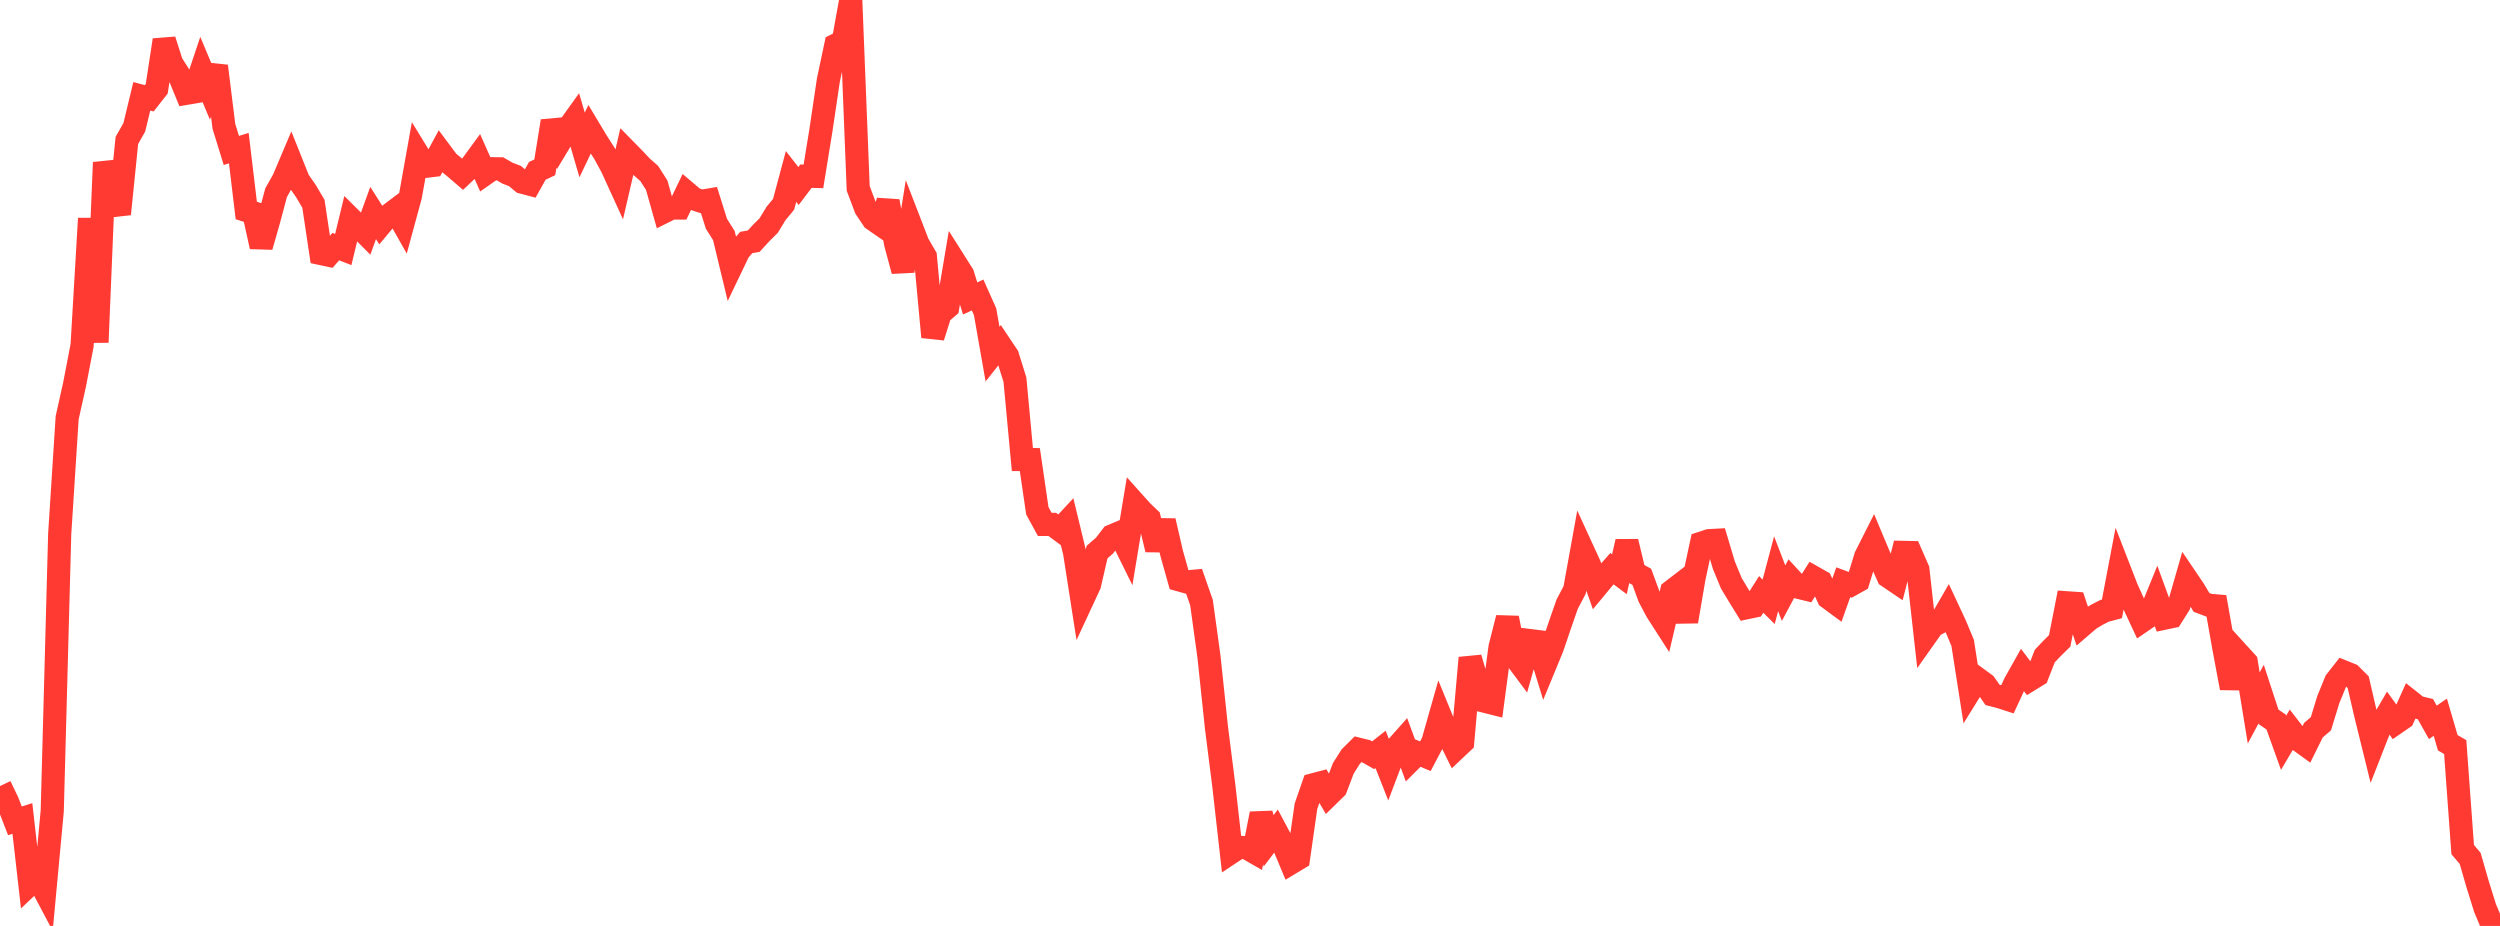 <?xml version="1.0" standalone="no"?>
<!DOCTYPE svg PUBLIC "-//W3C//DTD SVG 1.1//EN" "http://www.w3.org/Graphics/SVG/1.1/DTD/svg11.dtd">

<svg width="135" height="50" viewBox="0 0 135 50" preserveAspectRatio="none" 
  xmlns="http://www.w3.org/2000/svg"
  xmlns:xlink="http://www.w3.org/1999/xlink">


<polyline points="0.0, 42.448 0.403, 43.288 0.806, 44.327 1.209, 44.197 1.612, 47.741 2.015, 47.359 2.418, 48.12 2.821, 43.791 3.224, 28.829 3.627, 22.557 4.03, 20.748 4.433, 18.653 4.836, 11.797 5.239, 18.484 5.642, 8.773 6.045, 10.366 6.448, 11.558 6.851, 7.586 7.254, 6.87 7.657, 5.2 8.06, 5.308 8.463, 4.795 8.866, 2.164 9.269, 3.419 9.672, 4.052 10.075, 5.034 10.478, 4.966 10.881, 3.762 11.284, 4.723 11.687, 3.569 12.09, 6.823 12.493, 8.125 12.896, 7.998 13.299, 11.366 13.701, 11.496 14.104, 13.319 14.507, 11.912 14.91, 10.404 15.313, 9.688 15.716, 8.736 16.119, 9.742 16.522, 10.322 16.925, 11.002 17.328, 13.69 17.731, 13.776 18.134, 13.317 18.537, 13.474 18.94, 11.809 19.343, 12.209 19.746, 12.614 20.149, 11.501 20.552, 12.138 20.955, 11.654 21.358, 11.35 21.761, 12.063 22.164, 10.579 22.567, 8.326 22.97, 8.985 23.373, 8.935 23.776, 8.192 24.179, 8.733 24.582, 9.066 24.985, 9.412 25.388, 9.031 25.791, 8.481 26.194, 9.393 26.597, 9.111 27.0, 9.116 27.403, 9.35 27.806, 9.505 28.209, 9.841 28.612, 9.947 29.015, 9.226 29.418, 9.035 29.821, 6.541 30.224, 7.674 30.627, 7.004 31.03, 6.442 31.433, 7.828 31.836, 6.986 32.239, 7.657 32.642, 8.287 33.045, 9.032 33.448, 9.914 33.851, 8.175 34.254, 8.586 34.657, 9.014 35.06, 9.37 35.463, 10.002 35.866, 11.432 36.269, 11.231 36.672, 11.233 37.075, 10.395 37.478, 10.736 37.881, 10.87 38.284, 10.802 38.687, 12.083 39.09, 12.724 39.493, 14.398 39.896, 13.556 40.299, 13.094 40.701, 13.023 41.104, 12.583 41.507, 12.182 41.91, 11.522 42.313, 11.034 42.716, 9.53 43.119, 10.046 43.522, 9.514 43.925, 9.524 44.328, 7.046 44.731, 4.334 45.134, 2.435 45.537, 2.232 45.94, 0.0 46.343, 10.175 46.746, 11.244 47.149, 11.846 47.552, 12.125 47.955, 10.867 48.358, 13.133 48.761, 14.631 49.164, 12.116 49.567, 13.16 49.97, 13.854 50.373, 18.198 50.776, 16.925 51.179, 16.583 51.582, 14.184 51.985, 14.821 52.388, 16.116 52.791, 15.929 53.194, 16.831 53.597, 19.121 54.0, 18.613 54.403, 19.214 54.806, 20.501 55.209, 24.815 55.612, 24.817 56.015, 27.579 56.418, 28.318 56.821, 28.317 57.224, 28.616 57.627, 28.182 58.03, 29.85 58.433, 32.437 58.836, 31.571 59.239, 29.815 59.642, 29.464 60.045, 28.939 60.448, 28.77 60.851, 29.585 61.254, 27.16 61.657, 27.609 62.06, 27.994 62.463, 29.677 62.866, 28.129 63.269, 29.877 63.672, 31.31 64.075, 31.424 64.478, 31.387 64.881, 32.541 65.284, 35.46 65.687, 39.272 66.09, 42.457 66.493, 46.025 66.896, 45.758 67.299, 45.771 67.701, 46.002 68.104, 43.94 68.507, 45.404 68.91, 44.872 69.313, 45.63 69.716, 46.596 70.119, 46.354 70.522, 43.535 70.925, 42.376 71.328, 42.269 71.731, 42.952 72.134, 42.558 72.537, 41.494 72.94, 40.856 73.343, 40.456 73.746, 40.555 74.149, 40.783 74.552, 40.467 74.955, 41.491 75.358, 40.426 75.761, 39.973 76.164, 41.067 76.567, 40.666 76.97, 40.838 77.373, 40.072 77.776, 38.653 78.179, 39.638 78.582, 40.455 78.985, 40.075 79.388, 35.525 79.791, 36.915 80.194, 37.87 80.597, 37.972 81.0, 34.954 81.403, 33.368 81.806, 35.47 82.209, 36.01 82.612, 34.59 83.015, 34.641 83.418, 35.949 83.821, 34.972 84.224, 33.782 84.627, 32.625 85.03, 31.861 85.433, 29.634 85.836, 30.51 86.239, 31.653 86.642, 31.167 87.045, 30.709 87.448, 31.01 87.851, 29.248 88.254, 30.926 88.657, 31.148 89.06, 32.245 89.463, 33.007 89.866, 33.634 90.269, 31.925 90.672, 31.616 91.075, 33.558 91.478, 31.209 91.881, 29.328 92.284, 29.196 92.687, 29.174 93.09, 30.524 93.493, 31.499 93.896, 32.168 94.299, 32.82 94.701, 32.736 95.104, 32.099 95.507, 32.497 95.91, 30.983 96.313, 32.029 96.716, 31.274 97.119, 31.713 97.522, 31.812 97.925, 31.173 98.328, 31.402 98.731, 32.276 99.134, 32.573 99.537, 31.442 99.94, 31.591 100.343, 31.367 100.746, 30.053 101.149, 29.254 101.552, 30.216 101.955, 31.126 102.358, 31.399 102.761, 29.828 103.164, 29.836 103.567, 30.759 103.97, 34.373 104.373, 33.803 104.776, 33.586 105.179, 32.89 105.582, 33.754 105.985, 34.721 106.388, 37.301 106.791, 36.651 107.194, 36.947 107.597, 37.525 108.0, 37.628 108.403, 37.759 108.806, 36.892 109.209, 36.175 109.612, 36.708 110.015, 36.46 110.418, 35.427 110.821, 35.003 111.224, 34.606 111.627, 32.551 112.03, 32.579 112.433, 33.782 112.836, 33.436 113.239, 33.193 113.642, 32.987 114.045, 32.879 114.448, 30.758 114.851, 31.796 115.254, 32.682 115.657, 33.545 116.06, 33.269 116.463, 32.281 116.866, 33.384 117.269, 33.299 117.672, 32.659 118.075, 31.256 118.478, 31.851 118.881, 32.529 119.284, 32.683 119.687, 32.718 120.09, 35.001 120.493, 37.152 120.896, 35.317 121.299, 35.759 121.701, 38.23 122.104, 37.48 122.507, 38.713 122.91, 38.988 123.313, 40.11 123.716, 39.428 124.119, 39.951 124.522, 40.243 124.925, 39.428 125.328, 39.084 125.731, 37.771 126.134, 36.788 126.537, 36.274 126.94, 36.437 127.343, 36.839 127.746, 38.582 128.149, 40.215 128.552, 39.185 128.955, 38.493 129.358, 39.052 129.761, 38.774 130.164, 37.878 130.567, 38.198 130.97, 38.291 131.373, 39.008 131.776, 38.73 132.179, 40.108 132.582, 40.343 132.985, 45.877 133.388, 46.351 133.791, 47.748 134.194, 49.039 134.597, 50.0 135.0, 49.373" fill="none" stroke="#ff3a33" stroke-width="1.25"/>

</svg>